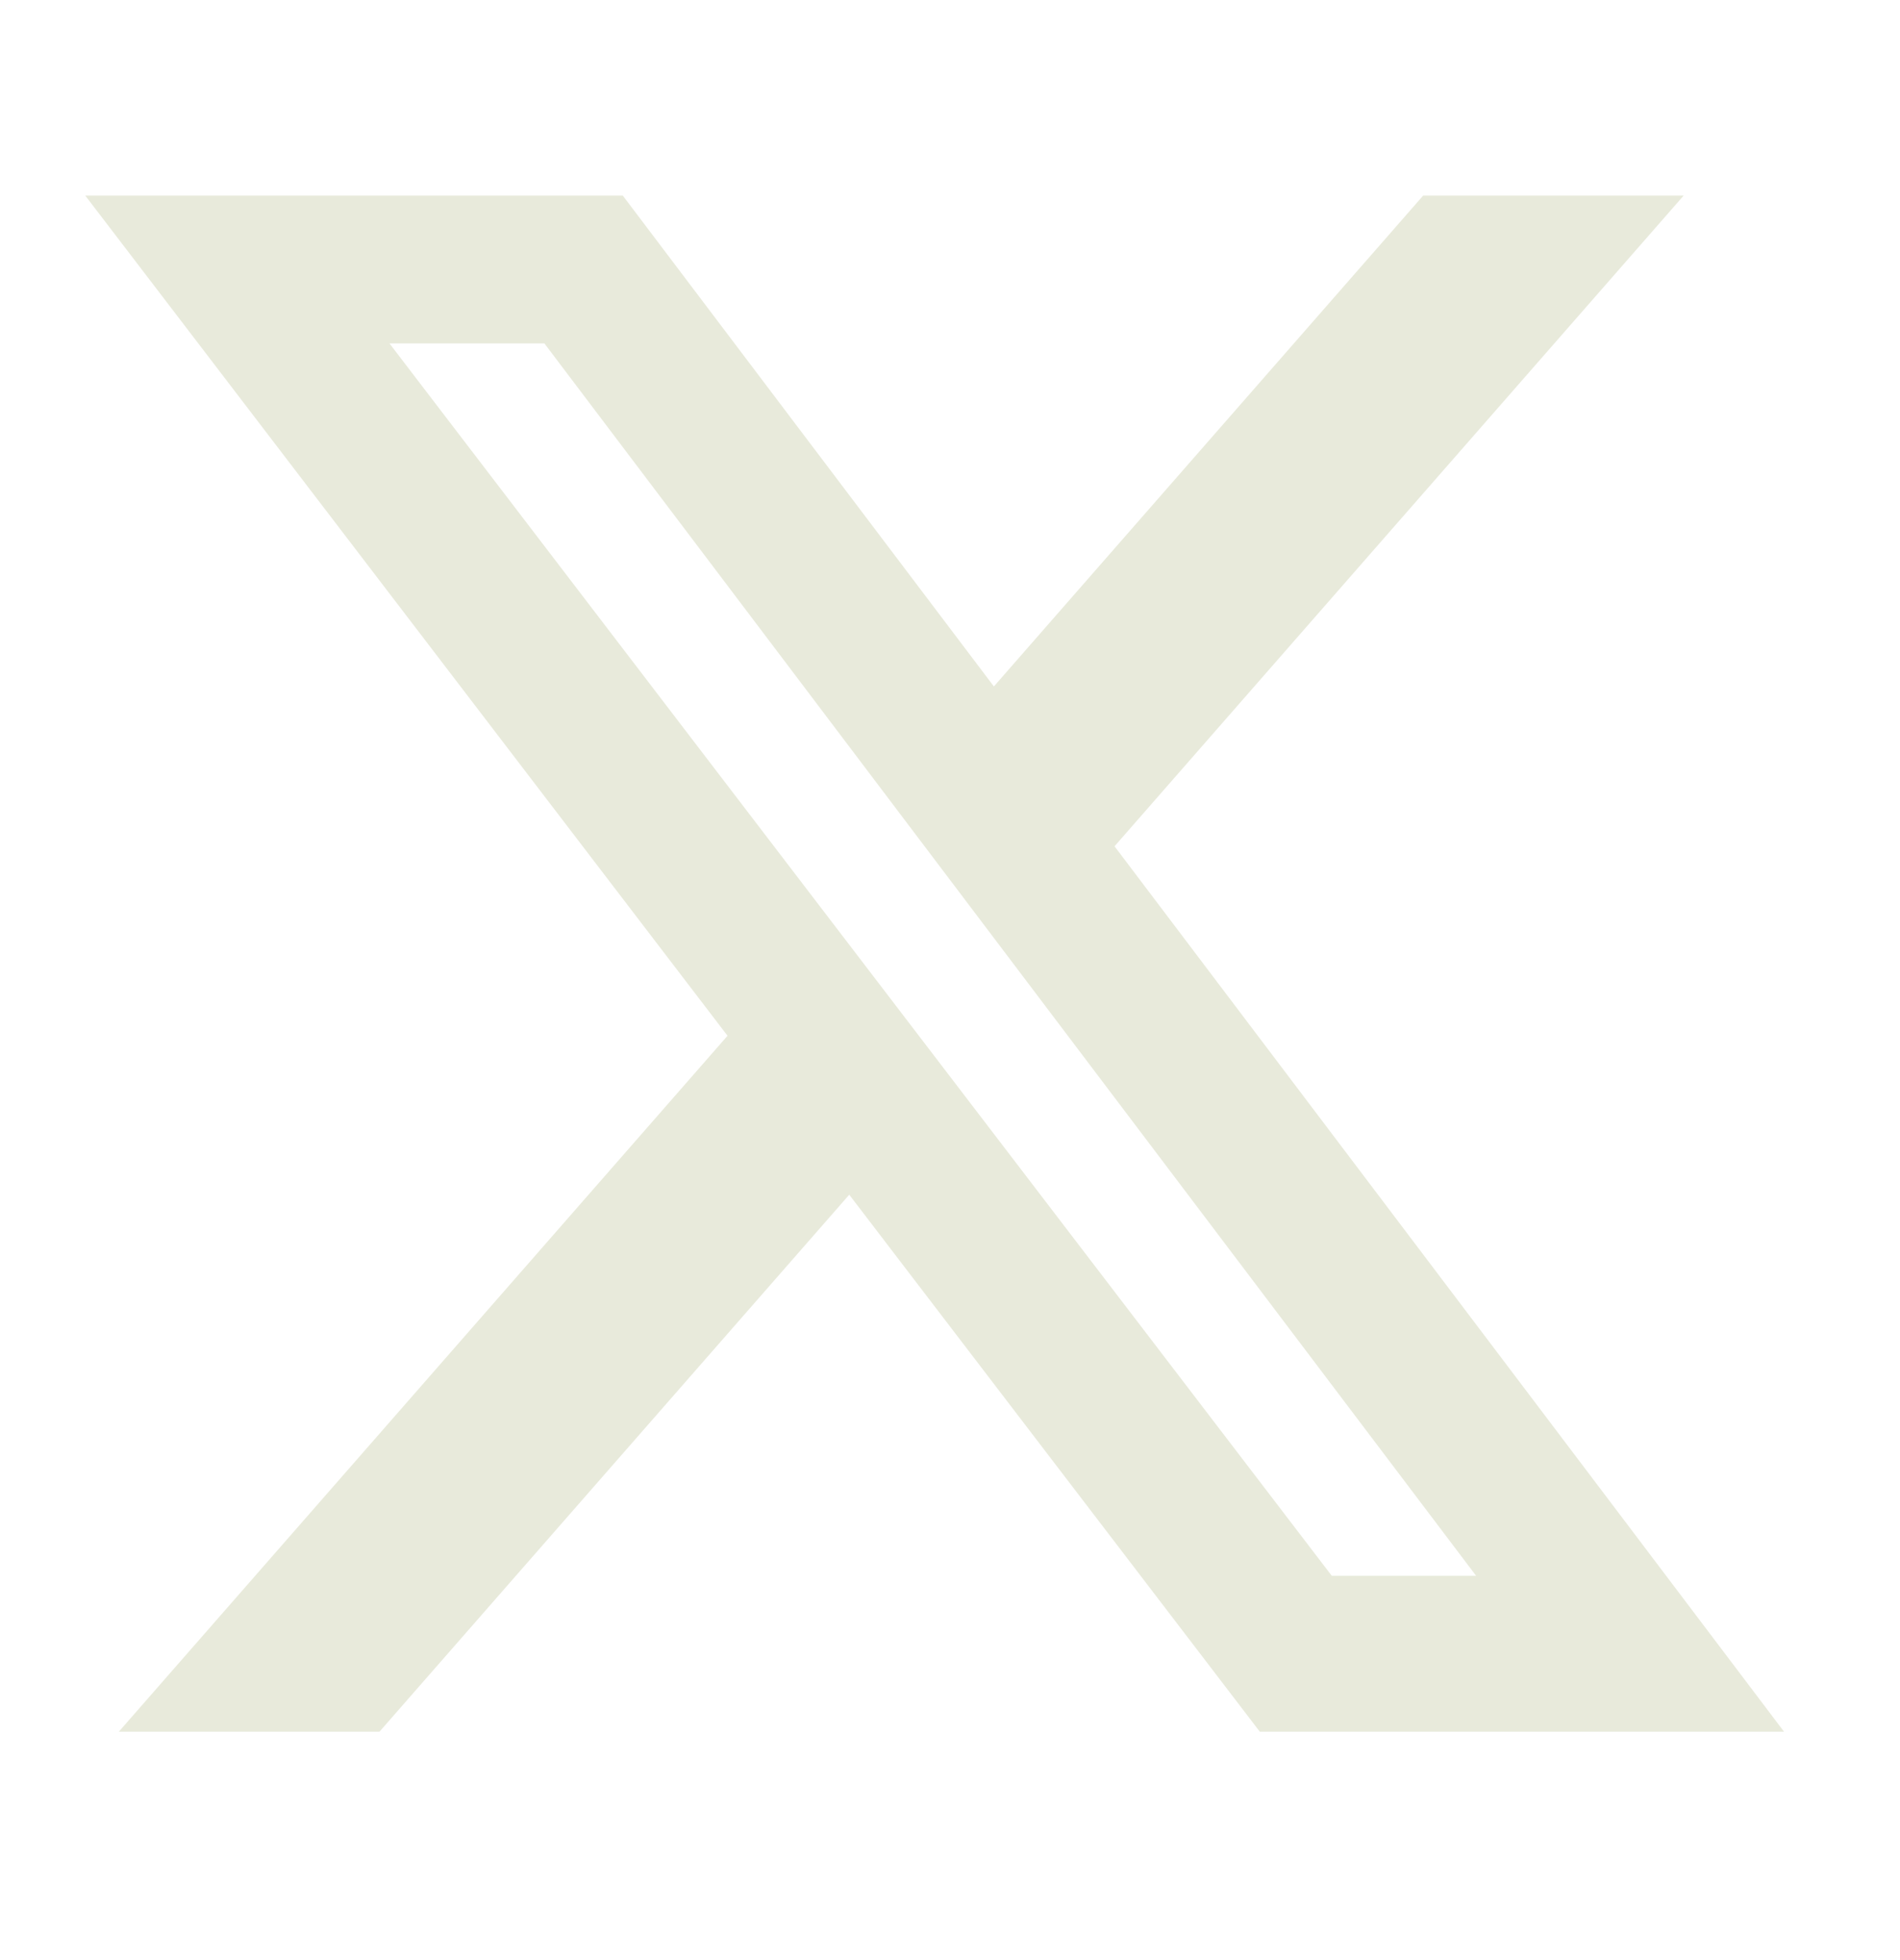 <svg width="32" height="33" viewBox="0 0 32 33" fill="none" xmlns="http://www.w3.org/2000/svg">
<path d="M23.969 3.293H28.356L18.771 14.248L30.047 29.155H21.218L14.303 20.114L6.391 29.155H2.001L12.253 17.438L1.436 3.293H10.489L16.739 11.557L23.969 3.293ZM22.429 26.529H24.86L9.168 5.781H6.559L22.429 26.529Z" fill="#E8EADB"/>
</svg>
